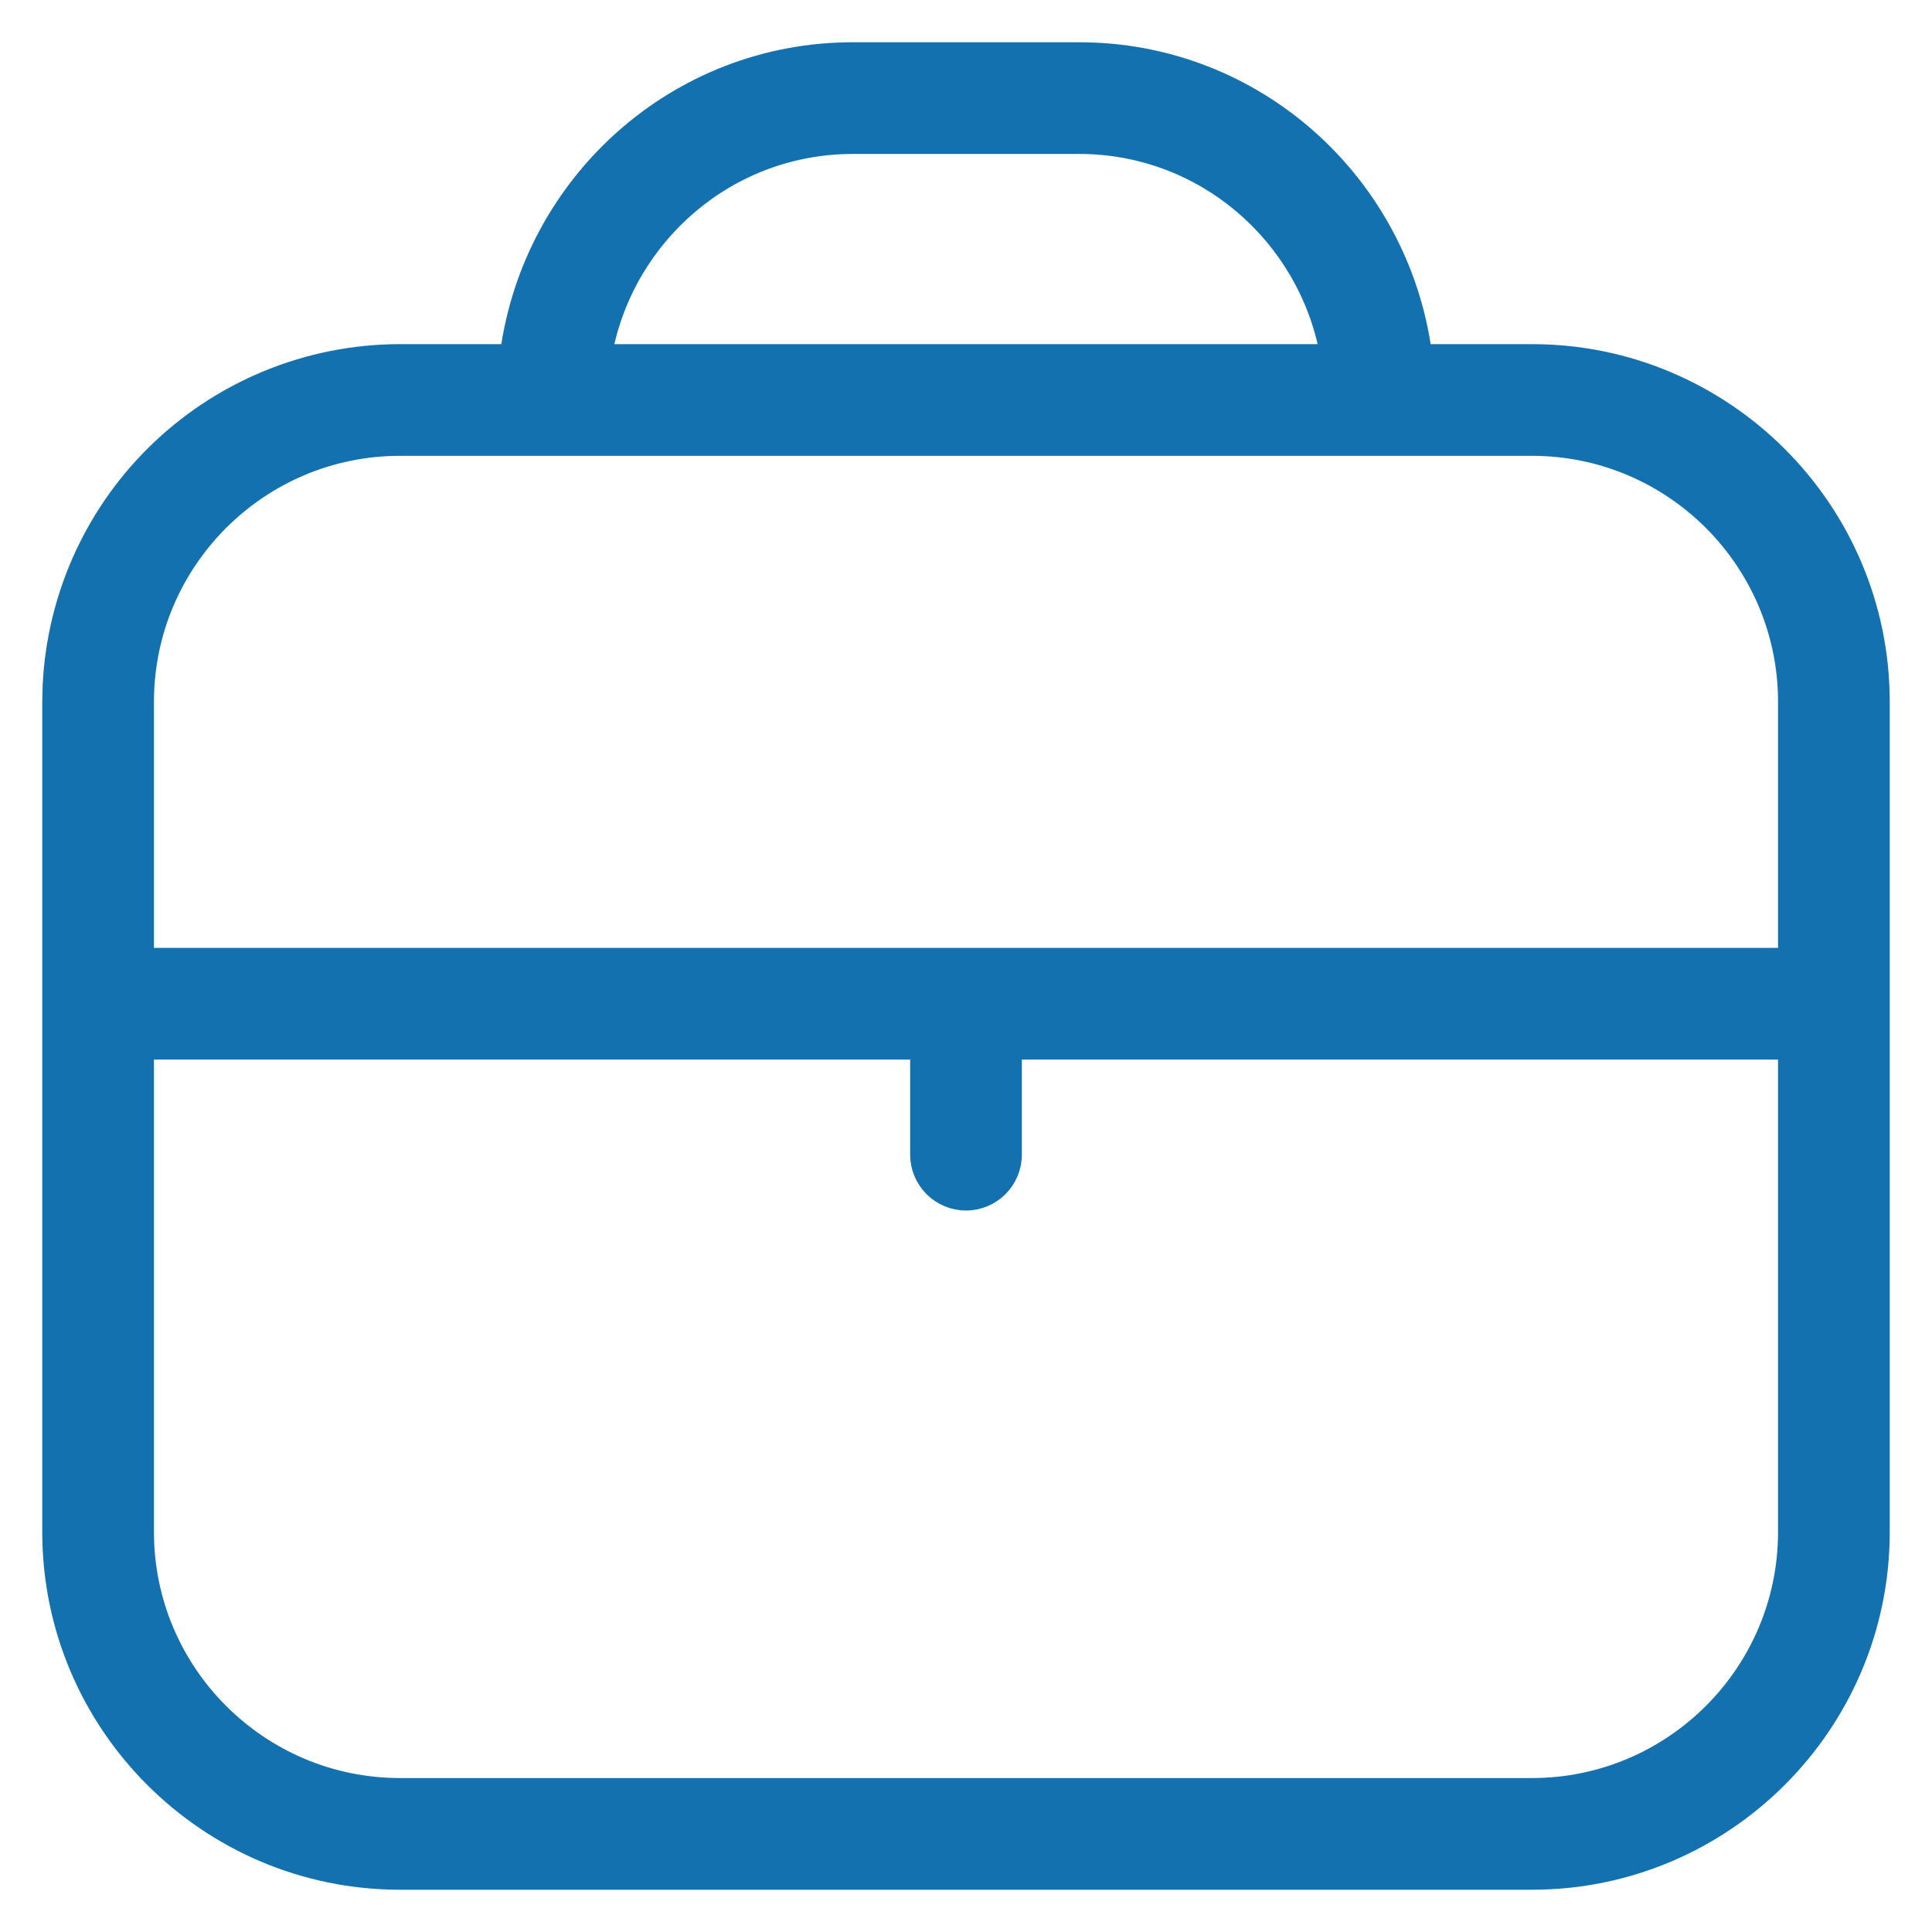 <svg width="32" height="32" viewBox="0 0 32 32" fill="none" xmlns="http://www.w3.org/2000/svg">
<g clip-path="url(#clip0_1085_462)">
<path d="M17.875 0.85C20.795 0.85 23.185 3.035 23.567 5.85H25.375C28.559 5.85 31.15 8.441 31.15 11.625V25.375C31.15 28.559 28.559 31.15 25.375 31.15H6.625C3.441 31.15 0.85 28.559 0.85 25.375V11.625L0.857 11.339C0.93 9.912 1.528 8.558 2.543 7.543C3.626 6.46 5.094 5.851 6.625 5.85H8.433C8.815 3.035 11.205 0.85 14.125 0.85H17.875ZM2.4 25.375C2.4 27.705 4.295 29.6 6.625 29.6H25.375C27.705 29.6 29.6 27.705 29.6 25.375V17.4H16.775V19.125C16.775 19.331 16.693 19.527 16.548 19.673C16.402 19.818 16.206 19.9 16 19.9C15.794 19.9 15.598 19.818 15.452 19.673C15.307 19.527 15.225 19.331 15.225 19.125V17.4H2.4V25.375ZM6.625 7.4C4.295 7.4 2.4 9.295 2.4 11.625V15.85H29.6V11.625C29.6 9.295 27.705 7.4 25.375 7.4H6.625ZM14.125 2.4C12.064 2.4 10.357 3.89 9.991 5.85H22.009C21.642 3.89 19.936 2.4 17.875 2.4H14.125Z" fill="#1471B0" stroke="#1471B0" stroke-width="0.3"/>
</g>
<defs>
<clipPath id="clip0_1085_462">
<rect width="32" height="32" fill="white"/>
</clipPath>
</defs>
</svg>
